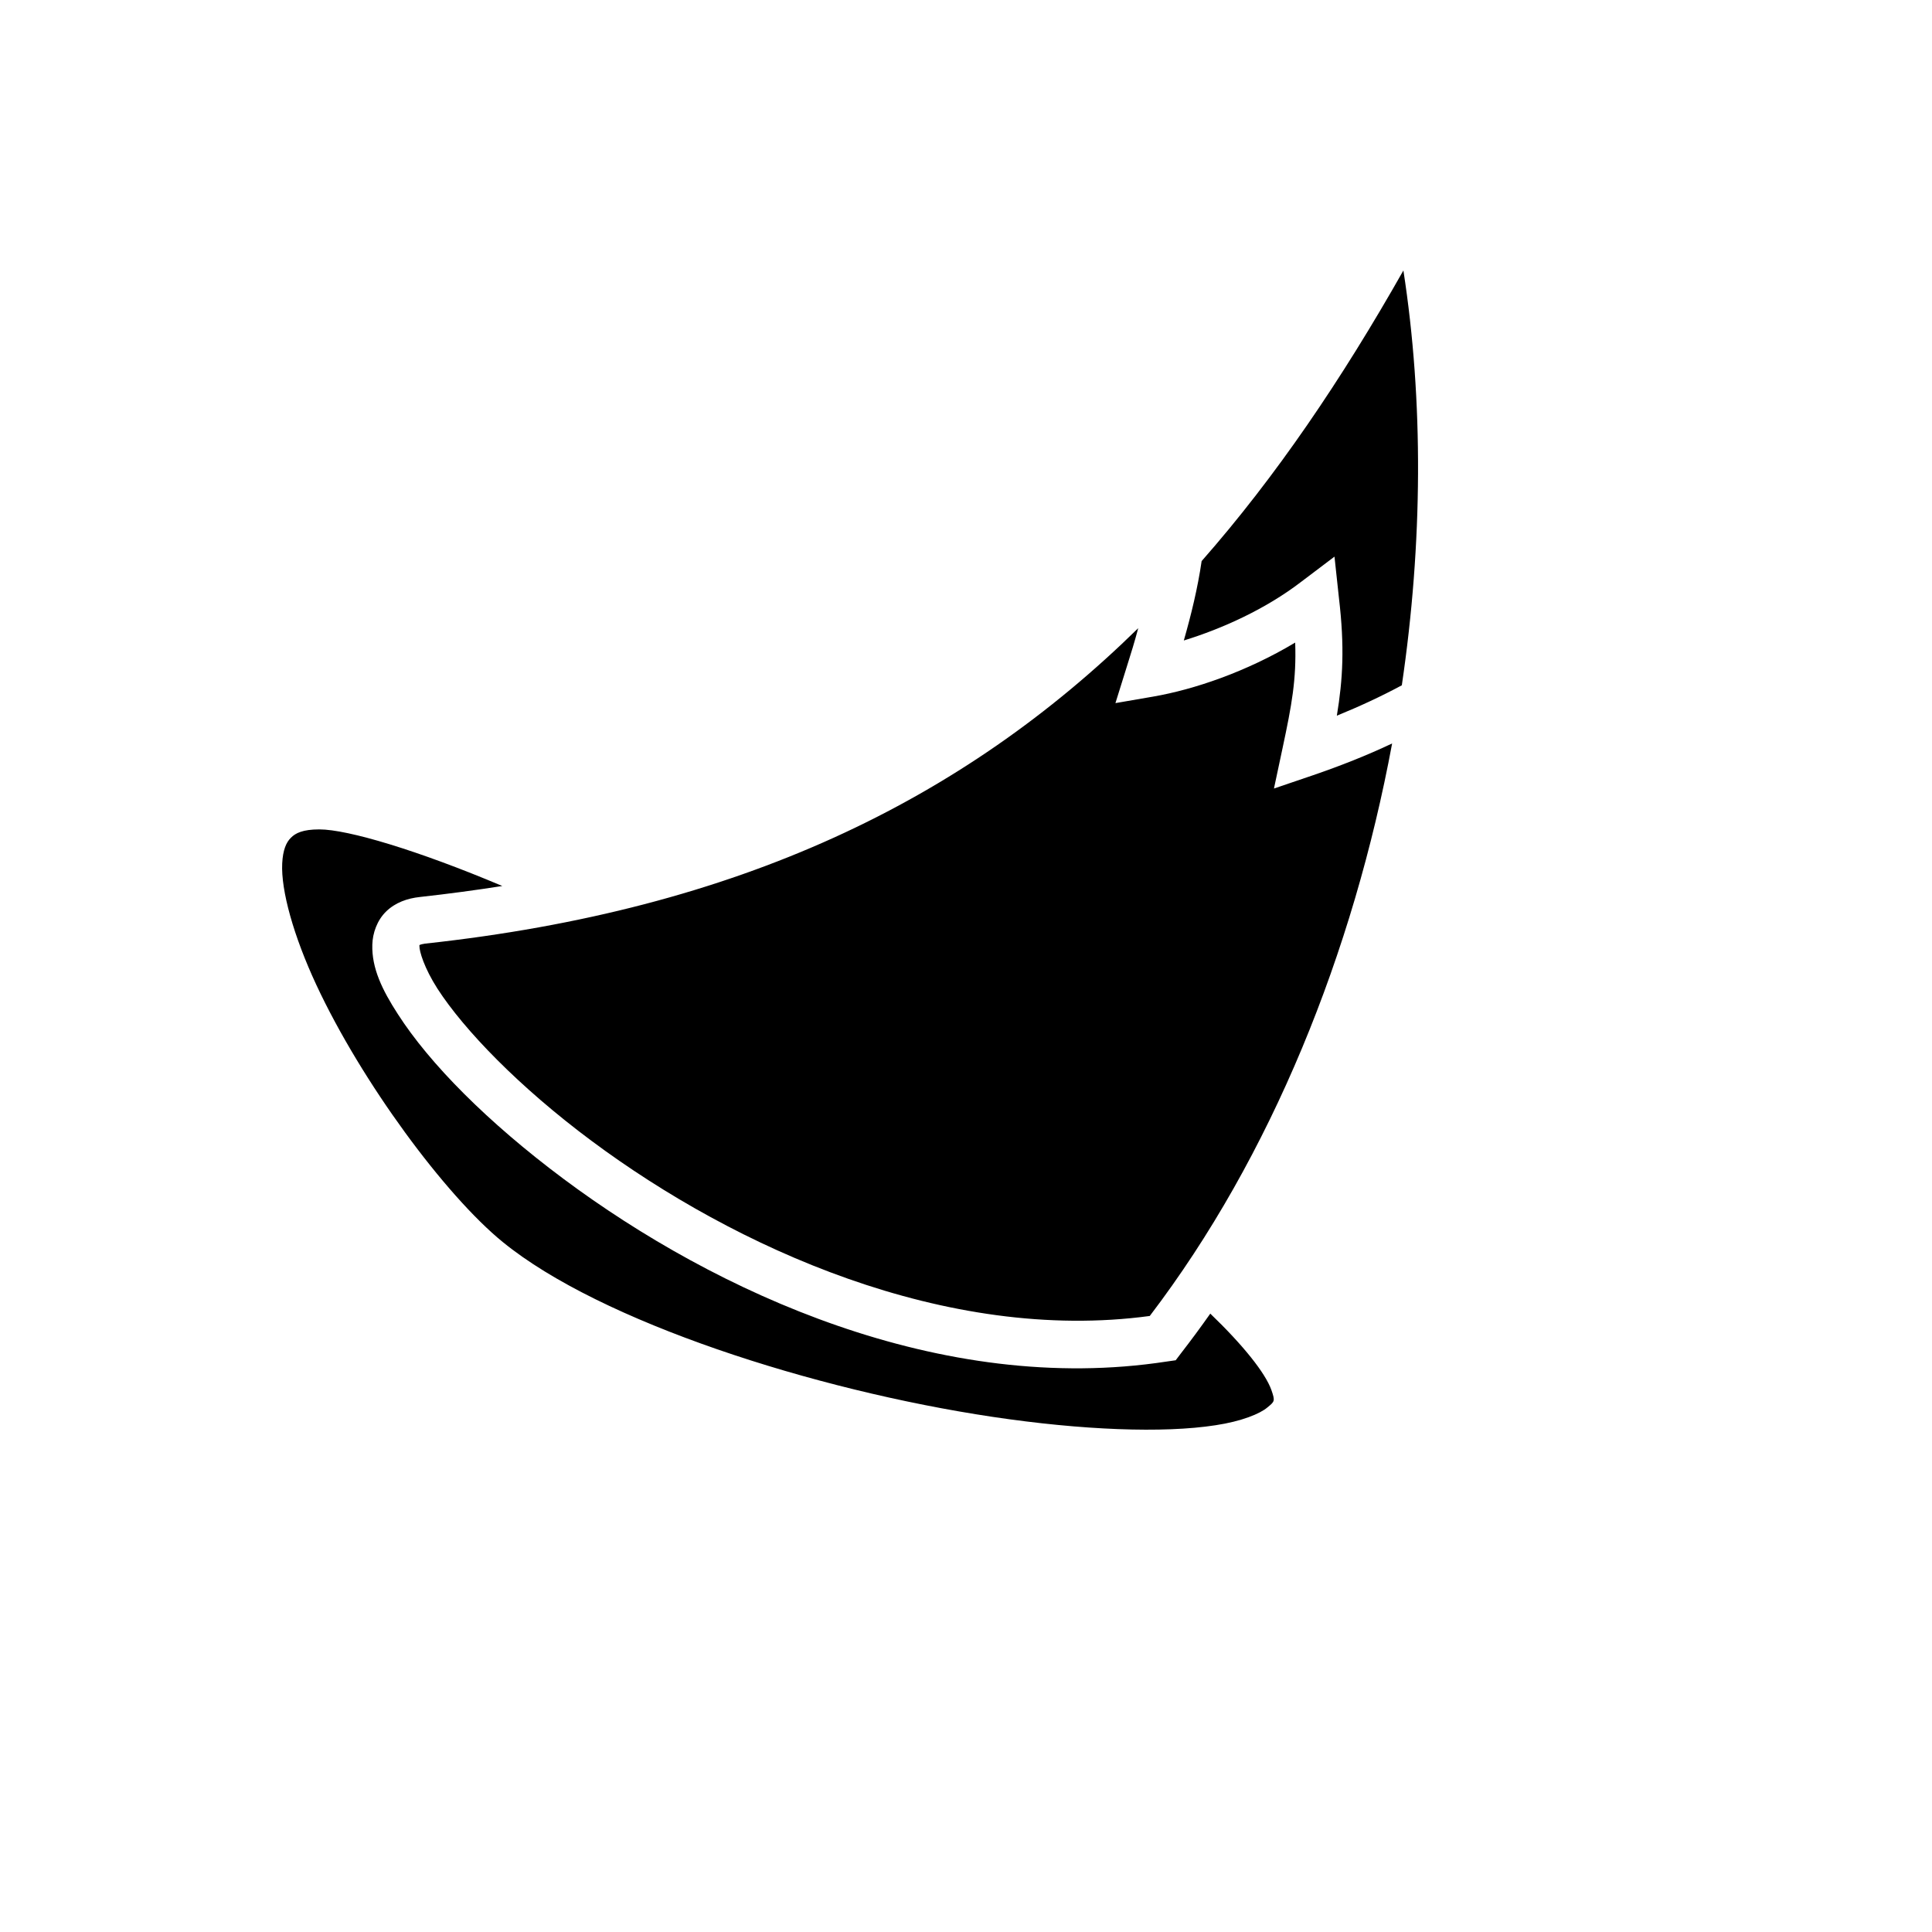 <svg xmlns="http://www.w3.org/2000/svg" version="1.1" xmlns:xlink="http://www.w3.org/1999/xlink" width="100%" height="100%" id="svgWorkerArea" viewBox="-25 -25 625 625" xmlns:idraw="https://idraw.muisca.co" style="background: white;"><defs id="defsdoc"><pattern id="patternBool" x="0" y="0" width="10" height="10" patternUnits="userSpaceOnUse" patternTransform="rotate(35)"><circle cx="5" cy="5" r="4" style="stroke: none;fill: #ff000070;"></circle></pattern></defs><g id="fileImp-828691679" class="cosito"><path id="pathImp-919258641" fill="#000" class="grouped" d="M428.998 62.5C409.078 97.677 387.803 129.133 363.729 156.512 362.458 165.242 360.339 173.888 357.966 182.195 370.087 178.465 384.242 172.193 395.94 163.208 395.94 163.208 406.705 155.071 406.705 155.071 406.705 155.071 408.146 168.463 408.146 168.463 410.011 184.23 409.417 194.74 407.468 206.522 414.757 203.556 421.878 200.25 428.489 196.69 435.27 150.748 435.525 104.628 428.998 62.5 428.998 62.5 428.998 62.5 428.998 62.5M343.217 178.211C286.34 233.986 214.206 269.248 112.456 280.267 110.845 280.521 110.599 280.776 110.684 280.776 110.684 280.776 110.684 281.03 110.684 281.03 110.641 282.725 112.235 288.15 116.524 294.846 125.119 308.154 142.92 326.633 166.399 344.094 212.765 378.593 281.085 409.617 346.946 400.716 386.361 349.01 412.808 282.979 425.353 215.507 417.131 219.406 408.485 222.797 399.839 225.764 399.839 225.764 387.124 230.087 387.124 230.087 387.124 230.087 389.922 216.948 389.922 216.948 392.888 203.047 394.414 194.825 393.99 182.873 378.139 192.367 361.271 198.046 348.133 200.335 348.133 200.335 335.842 202.454 335.842 202.454 335.842 202.454 339.572 190.502 339.572 190.502 340.843 186.518 342.115 182.365 343.217 178.211 343.217 178.211 343.217 178.211 343.217 178.211M78.279 243.31C72.989 243.31 70.574 244.497 69.099 246.022 67.624 247.463 66.505 249.922 66.293 254.329 65.861 263.06 69.98 277.809 77.321 293.575 92.01 325.107 119.109 361.725 137.664 376.813 169.281 402.581 238.279 424.705 296.088 433.351 324.993 437.673 351.354 438.691 368.222 436.063 376.698 434.791 382.632 432.333 385.005 430.299 387.379 428.349 387.548 428.265 386.277 424.62 384.327 419.195 377.292 410.295 366.527 399.954 363.475 404.276 360.424 408.43 357.203 412.583 357.203 412.583 355.338 415.041 355.338 415.041 355.338 415.041 352.371 415.465 352.371 415.465 279.474 426.654 206.577 393.088 157.329 356.385 132.663 337.991 113.93 319.004 103.708 303.068 98.597 295.185 95.231 288.15 95.443 280.606 95.545 276.876 96.969 272.723 99.936 269.841 102.903 266.959 106.819 265.603 110.82 265.179 119.983 264.162 128.849 262.975 137.495 261.619 110.209 250.091 87.484 243.31 78.321 243.31 78.321 243.31 78.279 243.31 78.279 243.31 78.279 243.31 78.279 243.31 78.279 243.31"></path></g></svg>